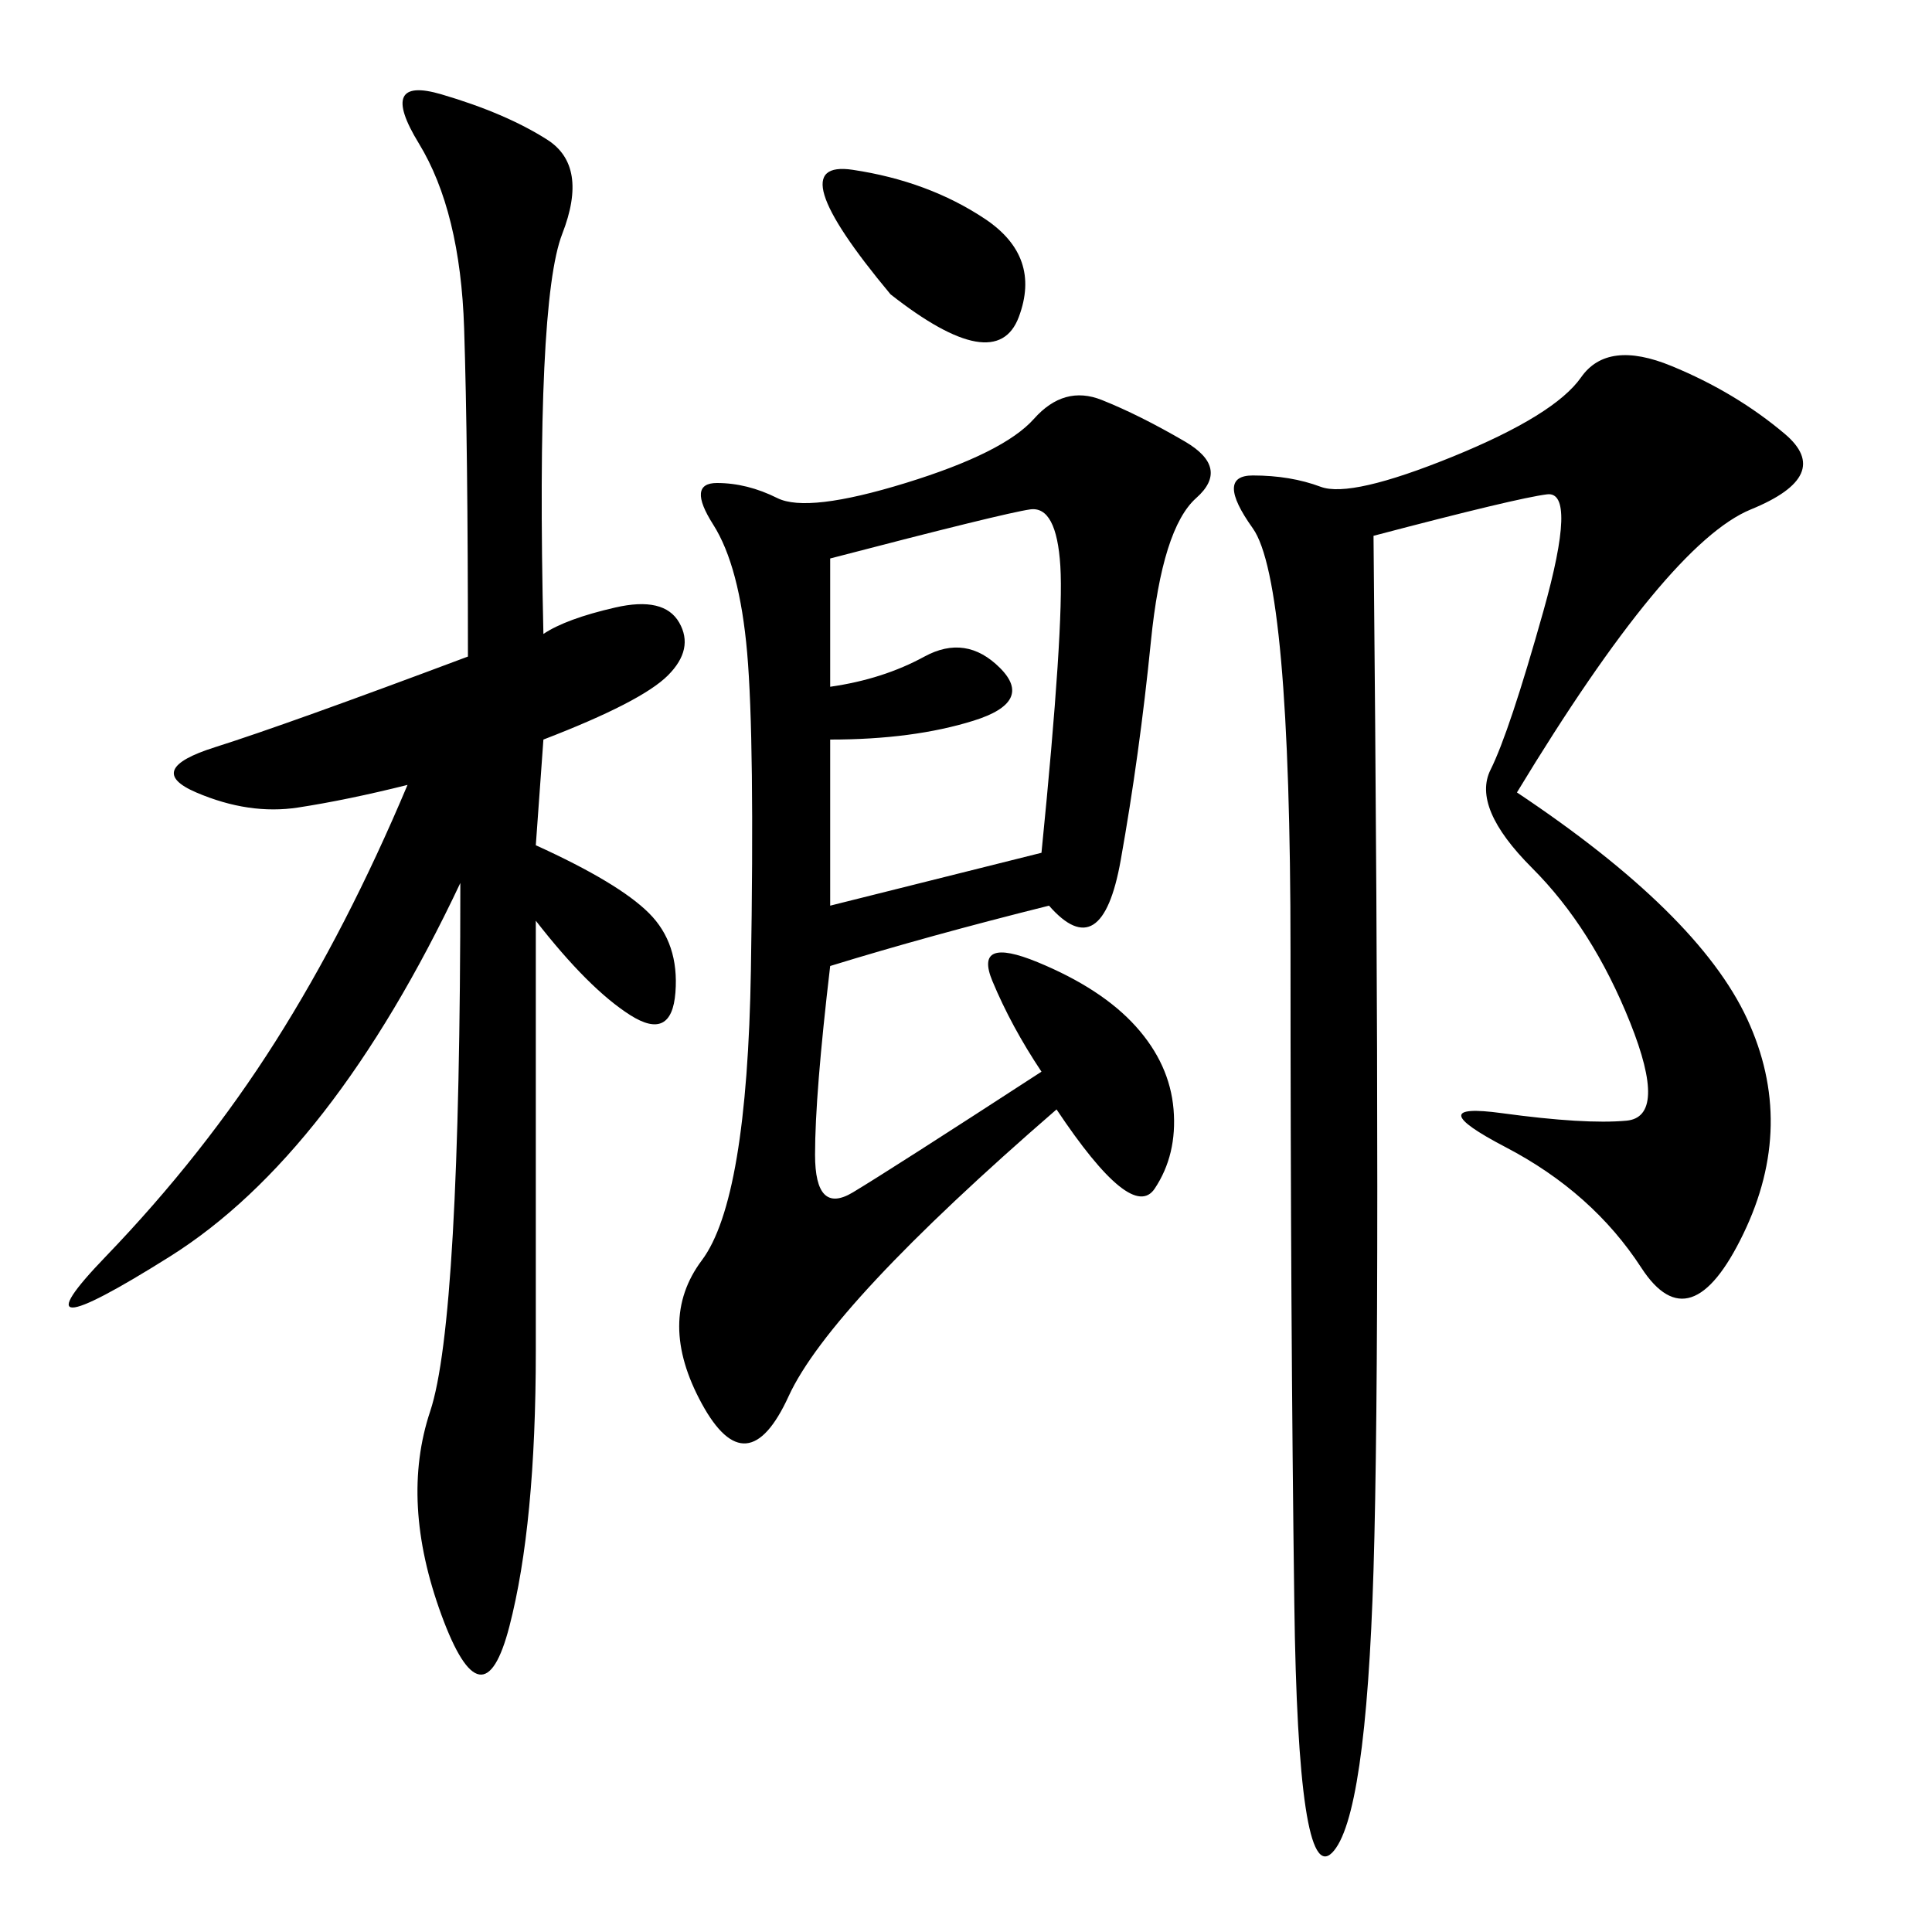 <svg xmlns="http://www.w3.org/2000/svg" xmlns:xlink="http://www.w3.org/1999/xlink" width="300" height="300"><path d="M162.89 140.63Q144.14 145.31 128.91 150L128.91 150Q126.56 169.92 126.56 179.30L126.56 179.30Q126.56 188.67 132.42 185.16Q138.28 181.64 161.72 166.41L161.72 166.41Q157.03 159.38 154.10 152.34Q151.17 145.31 161.13 149.41Q171.09 153.52 176.37 159.38Q181.64 165.23 182.23 172.27Q182.81 179.30 179.30 184.57Q175.78 189.84 164.06 172.27L164.06 172.27Q128.91 202.73 122.46 216.80Q116.02 230.86 108.98 217.97Q101.95 205.08 108.98 195.70Q116.02 186.33 116.60 150.59Q117.19 114.84 116.02 101.37Q114.84 87.89 110.74 81.45Q106.64 75 111.33 75L111.33 75Q116.02 75 120.70 77.34Q125.39 79.69 140.63 75Q155.86 70.31 160.55 65.04Q165.23 59.77 171.09 62.11Q176.95 64.45 183.98 68.55Q191.02 72.66 185.74 77.34Q180.47 82.03 178.71 99.61Q176.95 117.19 174.02 133.59Q171.09 150 162.89 140.63L162.89 140.63ZM235.55 123.05Q263.67 141.80 271.29 158.20Q278.91 174.61 270.70 191.60Q262.50 208.59 254.88 196.88Q247.27 185.16 233.79 178.13Q220.31 171.09 233.20 172.85Q246.09 174.61 252.54 174.02Q258.98 173.44 253.13 158.79Q247.27 144.14 237.89 134.77Q228.52 125.39 231.45 119.53Q234.38 113.67 239.65 94.92Q244.92 76.17 240.23 76.76Q235.55 77.34 213.28 83.20L213.28 83.20Q214.45 205.08 213.28 243.75Q212.11 282.42 206.84 287.70Q201.56 292.97 200.98 249.02Q200.39 205.08 200.39 147.66L200.39 147.66Q200.39 90.23 194.53 82.03Q188.67 73.83 194.53 73.83L194.53 73.83Q200.39 73.83 205.08 75.59Q209.77 77.34 225.59 70.90Q241.41 64.45 245.51 58.59Q249.61 52.73 259.57 56.84Q269.53 60.94 277.15 67.38Q284.77 73.83 271.88 79.10Q258.98 84.38 235.55 123.05L235.55 123.05ZM84.38 98.44Q87.89 96.09 95.51 94.34Q103.13 92.58 105.47 96.68Q107.81 100.78 103.71 104.88Q99.61 108.98 84.38 114.84L84.38 114.84L83.20 131.25Q96.09 137.11 100.78 141.80Q105.47 146.48 104.88 154.10Q104.30 161.72 97.85 157.62Q91.41 153.52 83.20 142.97L83.20 142.97L83.20 209.77Q83.20 236.72 79.10 252.54Q75 268.36 68.55 250.78Q62.11 233.20 66.80 219.14Q71.48 205.08 71.48 137.11L71.48 137.11Q51.56 179.30 26.37 195.12Q1.17 210.94 16.41 195.12Q31.64 179.30 42.77 161.72Q53.91 144.14 63.28 121.88L63.28 121.88Q53.91 124.22 46.29 125.39Q38.67 126.56 30.47 123.05Q22.27 119.53 33.40 116.02Q44.53 112.50 72.66 101.95L72.66 101.95Q72.66 69.14 72.07 50.98Q71.48 32.81 65.04 22.27Q58.59 11.72 68.55 14.65Q78.52 17.58 84.96 21.68Q91.41 25.78 87.30 36.33Q83.20 46.88 84.38 98.44L84.38 98.44ZM128.91 114.84L128.91 140.63L161.72 132.42Q165.23 97.27 164.65 87.89Q164.06 78.52 159.96 79.10Q155.86 79.69 128.91 86.72L128.91 86.72L128.91 106.64Q137.11 105.47 143.55 101.95Q150 98.44 155.27 103.71Q160.55 108.98 151.17 111.91Q141.80 114.84 128.91 114.84L128.91 114.84ZM138.28 45.70Q120.70 24.61 132.42 26.37Q144.14 28.13 152.93 33.98Q161.72 39.84 158.20 49.22Q154.69 58.59 138.28 45.70L138.28 45.70Z"/></svg>
